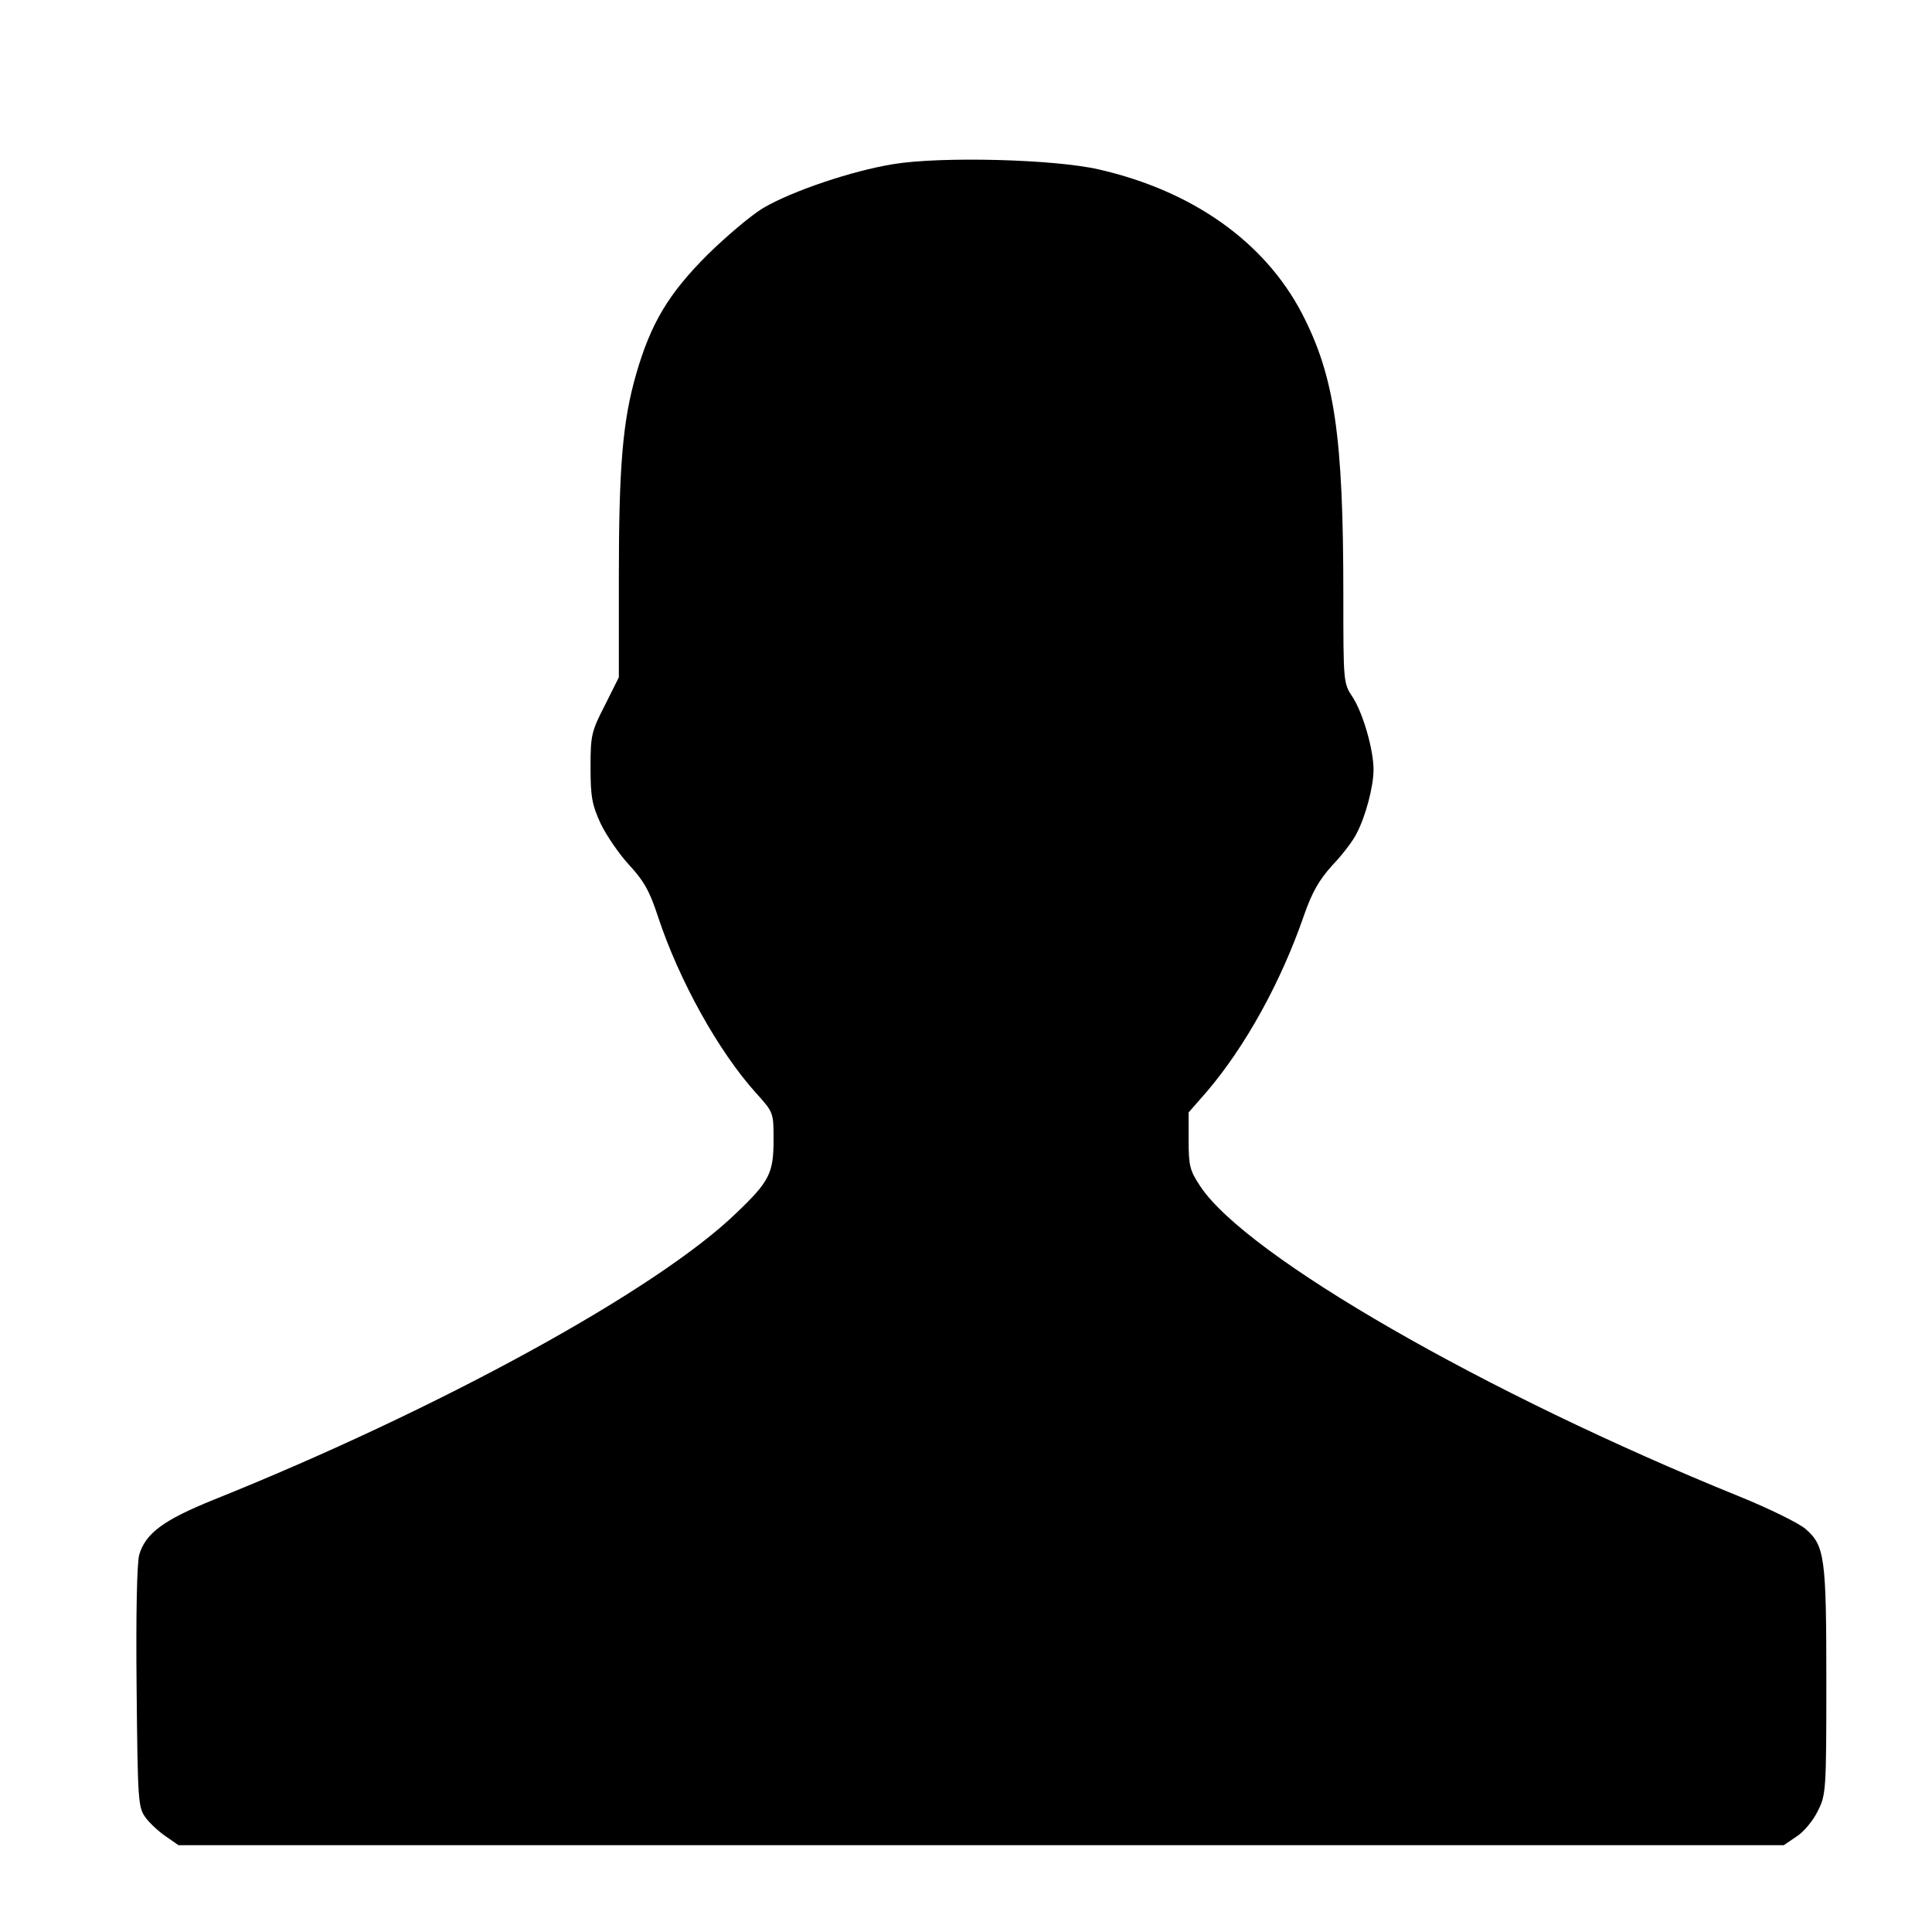 <?xml version="1.0" standalone="no"?>
<!DOCTYPE svg PUBLIC "-//W3C//DTD SVG 20010904//EN"
 "http://www.w3.org/TR/2001/REC-SVG-20010904/DTD/svg10.dtd">
<svg version="1.0" xmlns="http://www.w3.org/2000/svg"
 width="512pt" height="512pt" viewBox="0 0 512 512"
 preserveAspectRatio="xMidYMid meet">

<g transform="translate(0,512) scale(0.1,-0.1)"
fill="#000000" stroke="none">
<path d="M2367 4685 c-110 -18 -267 -71 -344 -116 -32 -19 -98 -75 -148 -124
-103 -103 -150 -181 -189 -316 -36 -125 -46 -245 -46 -541 l0 -263 -37 -74
c-36 -70 -38 -80 -38 -165 0 -78 4 -99 27 -149 15 -31 49 -81 76 -110 38 -41
54 -69 76 -137 56 -169 160 -356 259 -466 47 -52 47 -52 47 -125 0 -88 -11
-110 -98 -193 -210 -204 -789 -521 -1387 -761 -131 -53 -179 -88 -196 -145 -6
-22 -9 -153 -7 -352 3 -303 4 -318 24 -345 11 -15 36 -38 54 -50 l33 -23 2127
0 2127 0 34 23 c19 12 44 42 56 67 22 43 23 53 23 343 0 329 -4 361 -55 405
-17 15 -96 54 -175 86 -676 274 -1306 637 -1429 822 -28 42 -31 55 -31 122 l0
74 49 56 c102 120 196 290 257 467 21 60 39 92 74 131 26 27 56 66 65 85 24
45 45 125 45 169 0 54 -28 150 -55 192 -25 37 -25 40 -25 270 0 423 -23 580
-110 748 -99 189 -289 324 -538 381 -117 27 -417 35 -545 14z"/>
</g>
</svg>
